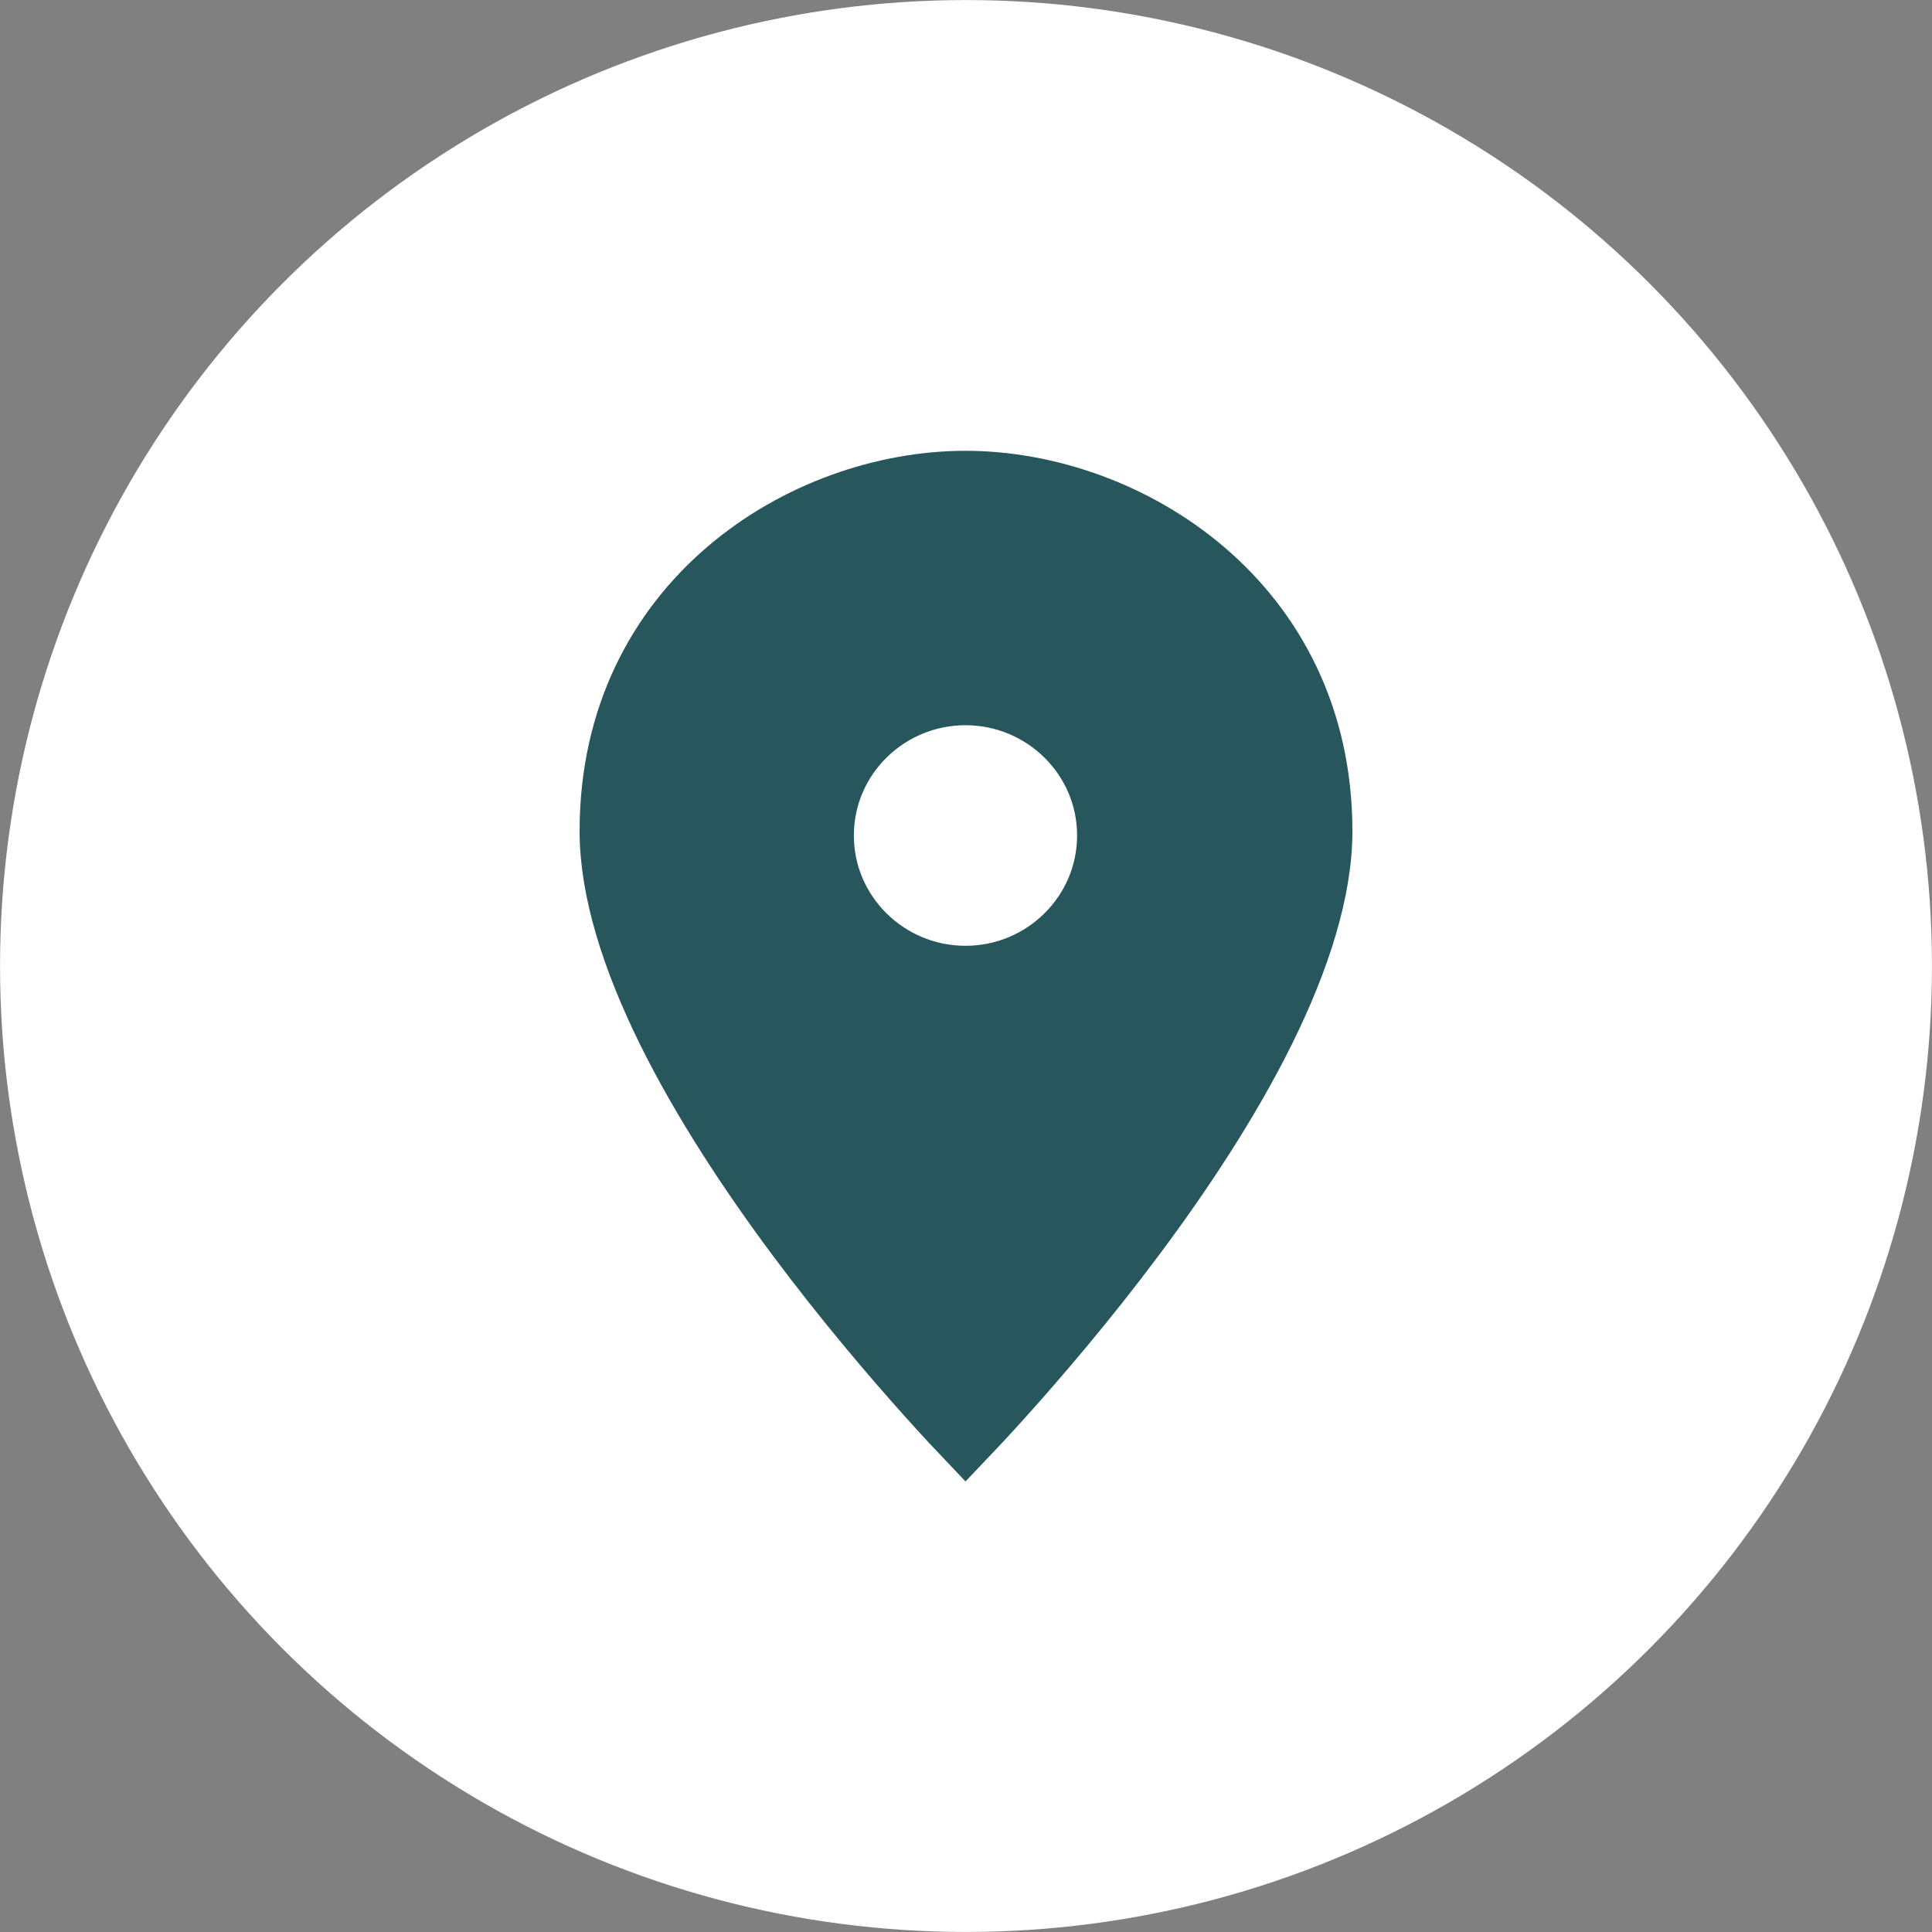 <svg width="24" height="24" viewBox="0 0 24 24" fill="none" xmlns="http://www.w3.org/2000/svg">
<rect x="0" y="0" width="24" height="24" fill="#808080" stroke="none"/>
<circle cx="12" cy="12" r="11.562" fill="white" stroke="white" stroke-width="0.875"/>
<path d="M7.535 10.325C7.535 7.444 9.96 5.935 11.994 5.935C14.024 5.935 16.465 7.449 16.465 10.325C16.465 11.07 16.189 11.931 15.749 12.822C15.31 13.708 14.722 14.597 14.128 15.392C13.535 16.186 12.941 16.88 12.496 17.375C12.293 17.601 12.121 17.785 11.994 17.918C11.867 17.785 11.696 17.601 11.494 17.376C11.049 16.88 10.457 16.186 9.865 15.392C9.273 14.597 8.687 13.708 8.249 12.822C7.81 11.931 7.535 11.07 7.535 10.325ZM10.272 10.379C10.272 11.323 11.048 12.084 11.994 12.084C12.939 12.084 13.715 11.323 13.715 10.379C13.715 9.434 12.939 8.674 11.994 8.674C11.048 8.674 10.272 9.434 10.272 10.379Z" fill="#27565C" stroke="#27565C" stroke-width="0.67"/>
</svg>
